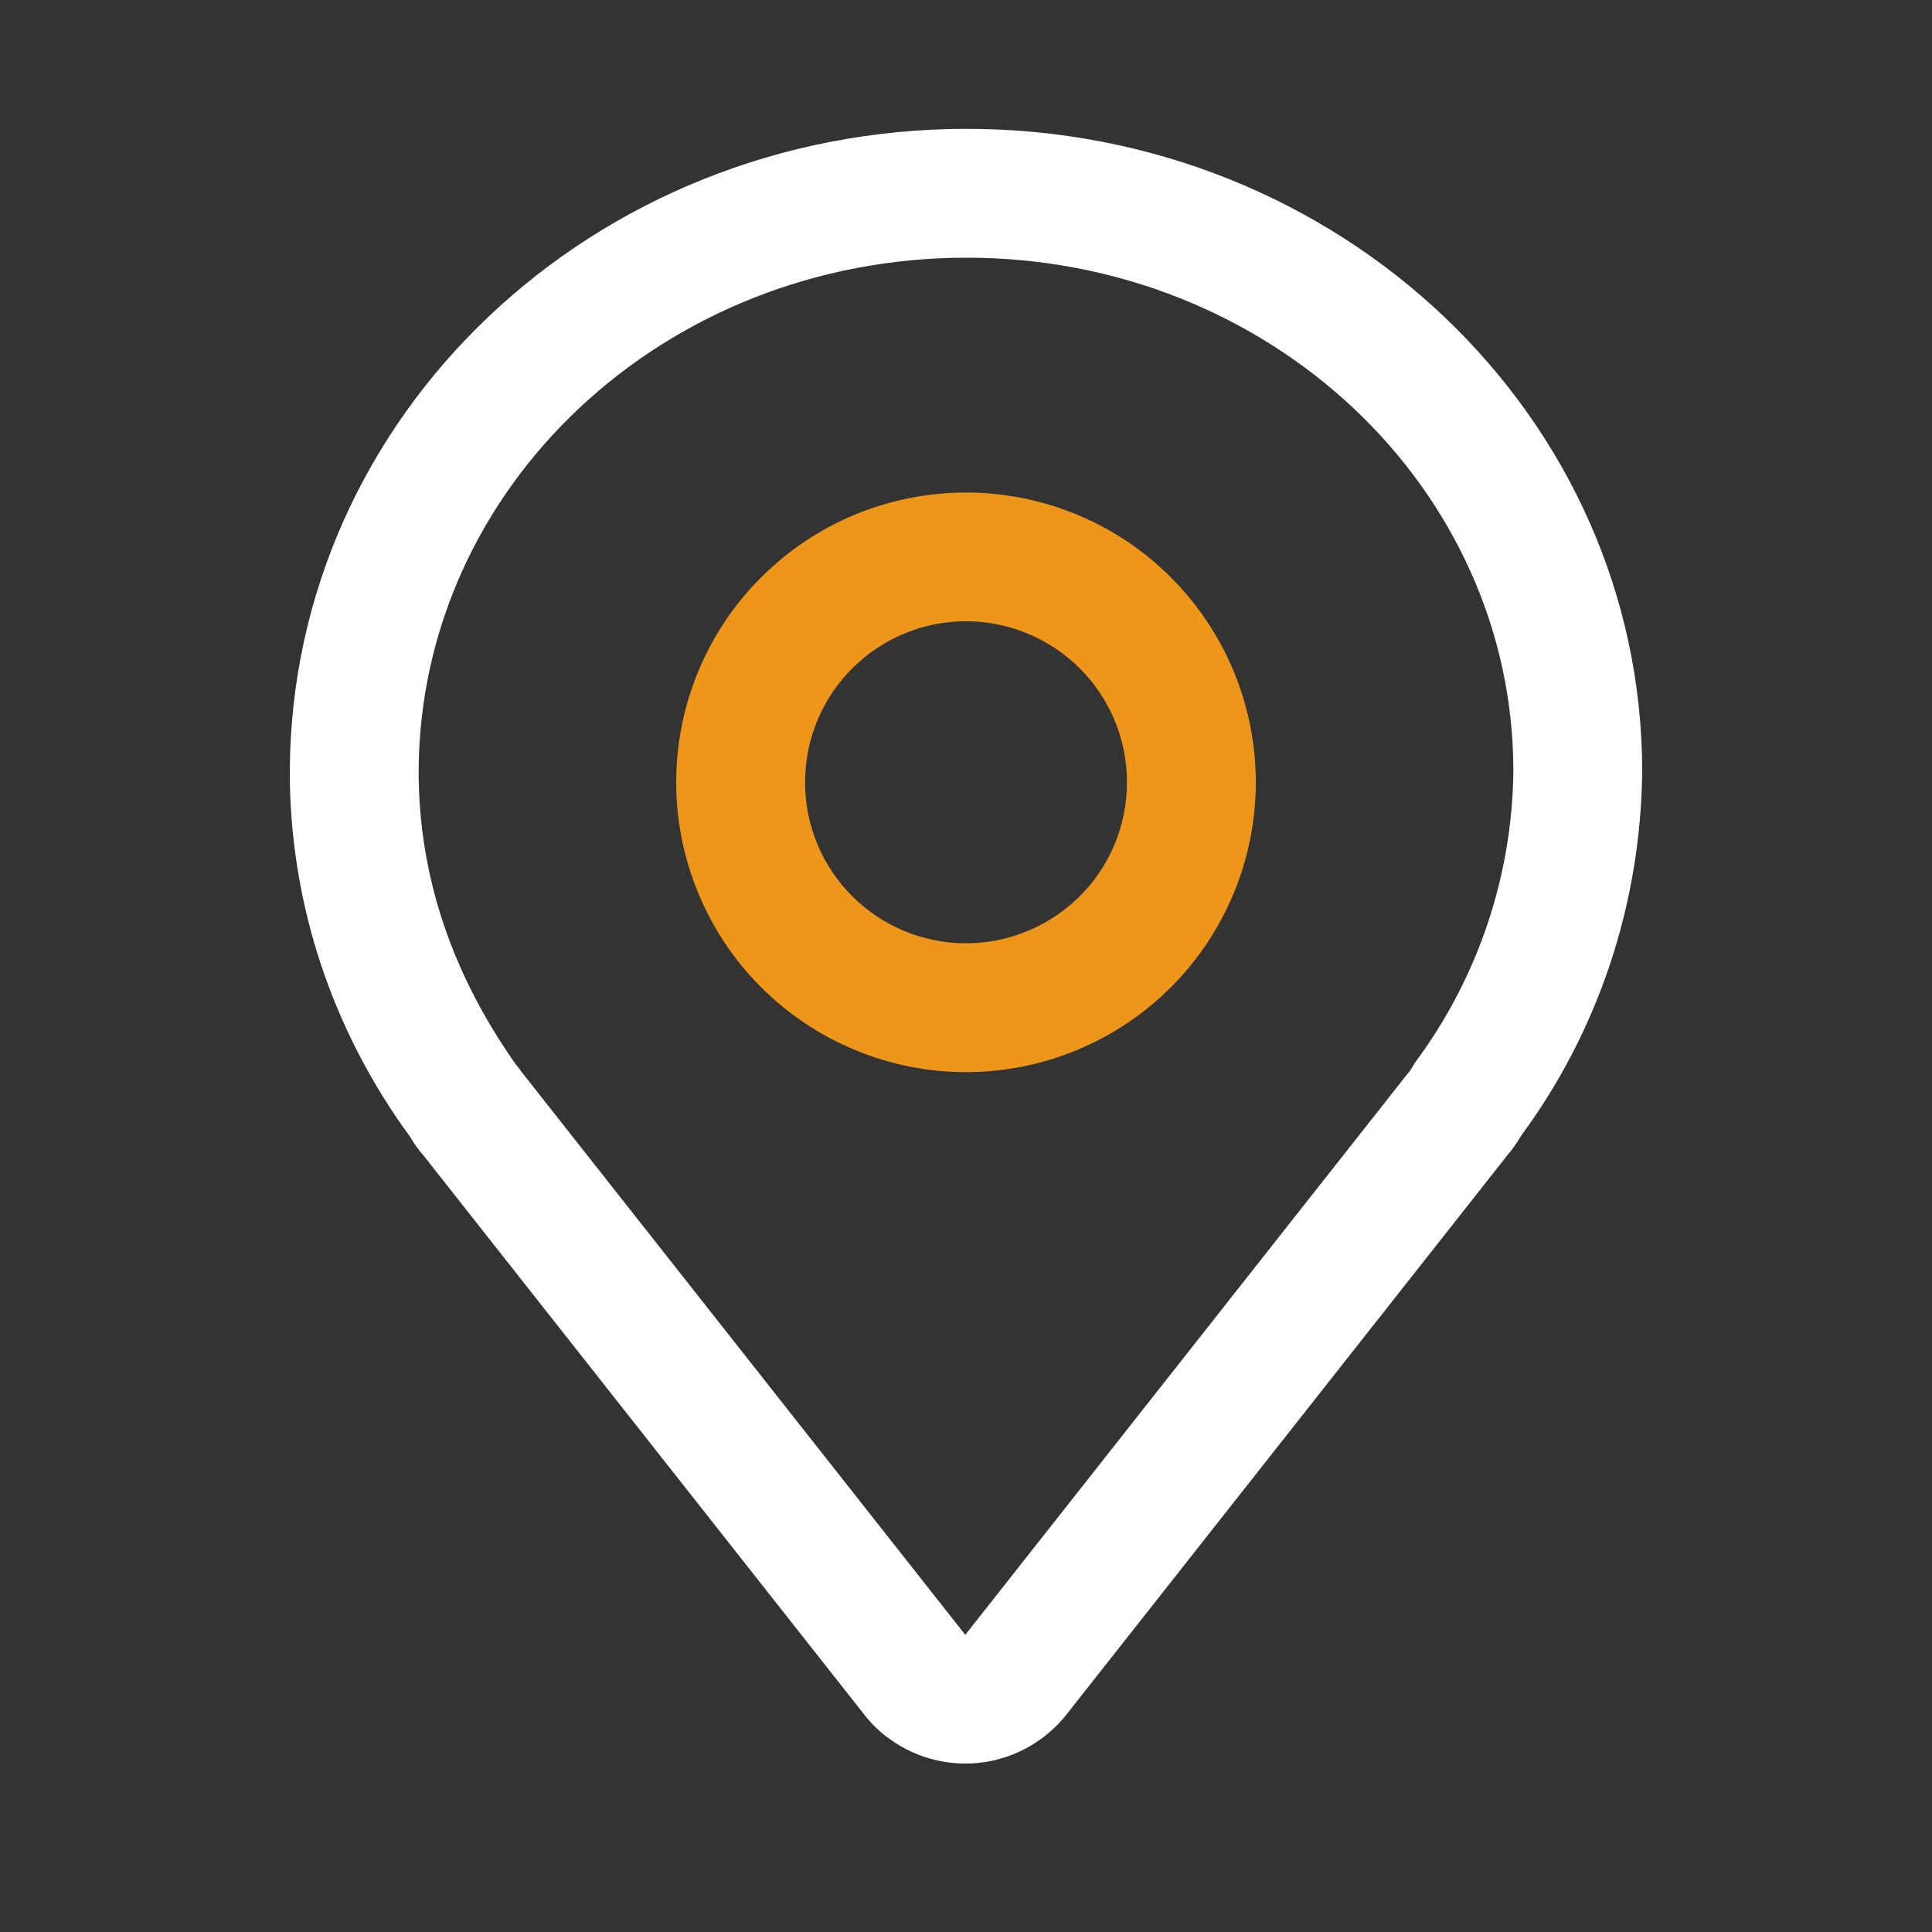 <svg width="16" height="16" viewBox="0 0 16 16" fill="none" xmlns="http://www.w3.org/2000/svg">
<rect x="0" y="0" width="16" height="16" fill="#333333" stroke="none"/>
<path d="M8.006 1.067C4.918 1.067 2.414 3.432 2.4 6.383L2.401 6.505C2.425 7.523 2.749 8.491 3.33 9.322L3.393 9.41L3.422 9.456L3.448 9.495C3.466 9.52 3.485 9.544 3.506 9.568L3.511 9.574L7.157 14.199C7.208 14.265 7.268 14.325 7.334 14.377L7.381 14.411C7.604 14.568 7.879 14.633 8.149 14.594C8.418 14.554 8.663 14.413 8.832 14.199L12.478 9.574L12.452 9.601C12.497 9.555 12.532 9.509 12.566 9.456L12.6 9.402C13.233 8.541 13.587 7.495 13.6 6.392C13.6 3.439 11.088 1.067 8.006 1.067ZM8.006 2.134C10.512 2.134 12.533 4.042 12.533 6.385C12.524 7.252 12.241 8.093 11.726 8.79L11.67 8.878C11.676 8.869 11.684 8.861 11.691 8.853L11.653 8.897L7.994 13.539L4.335 8.897L4.315 8.872L4.275 8.809L4.306 8.863L4.303 8.86L4.309 8.867C3.744 8.086 3.467 7.257 3.467 6.385C3.477 4.037 5.493 2.134 8.006 2.134Z" fill="white"/>
<path d="M8 4.079C7.685 4.079 7.373 4.141 7.082 4.261C6.79 4.382 6.526 4.559 6.303 4.782C6.08 5.004 5.903 5.269 5.783 5.56C5.662 5.851 5.6 6.163 5.6 6.479C5.6 6.794 5.662 7.106 5.783 7.397C5.903 7.688 6.08 7.953 6.303 8.176C6.526 8.399 6.79 8.575 7.082 8.696C7.373 8.817 7.685 8.879 8 8.879C8.636 8.879 9.247 8.626 9.697 8.176C10.147 7.726 10.4 7.115 10.4 6.479C10.4 5.842 10.147 5.232 9.697 4.782C9.247 4.331 8.636 4.079 8 4.079ZM8 5.145C8.175 5.145 8.348 5.18 8.51 5.247C8.672 5.314 8.819 5.412 8.943 5.536C9.067 5.66 9.165 5.807 9.232 5.968C9.299 6.13 9.333 6.304 9.333 6.479C9.333 6.654 9.299 6.827 9.232 6.989C9.165 7.151 9.067 7.298 8.943 7.421C8.819 7.545 8.672 7.643 8.51 7.71C8.348 7.777 8.175 7.812 8 7.812C7.646 7.812 7.307 7.671 7.057 7.421C6.807 7.171 6.667 6.832 6.667 6.479C6.667 6.125 6.807 5.786 7.057 5.536C7.307 5.286 7.646 5.145 8 5.145Z" fill="#EE961A"/>
</svg>
